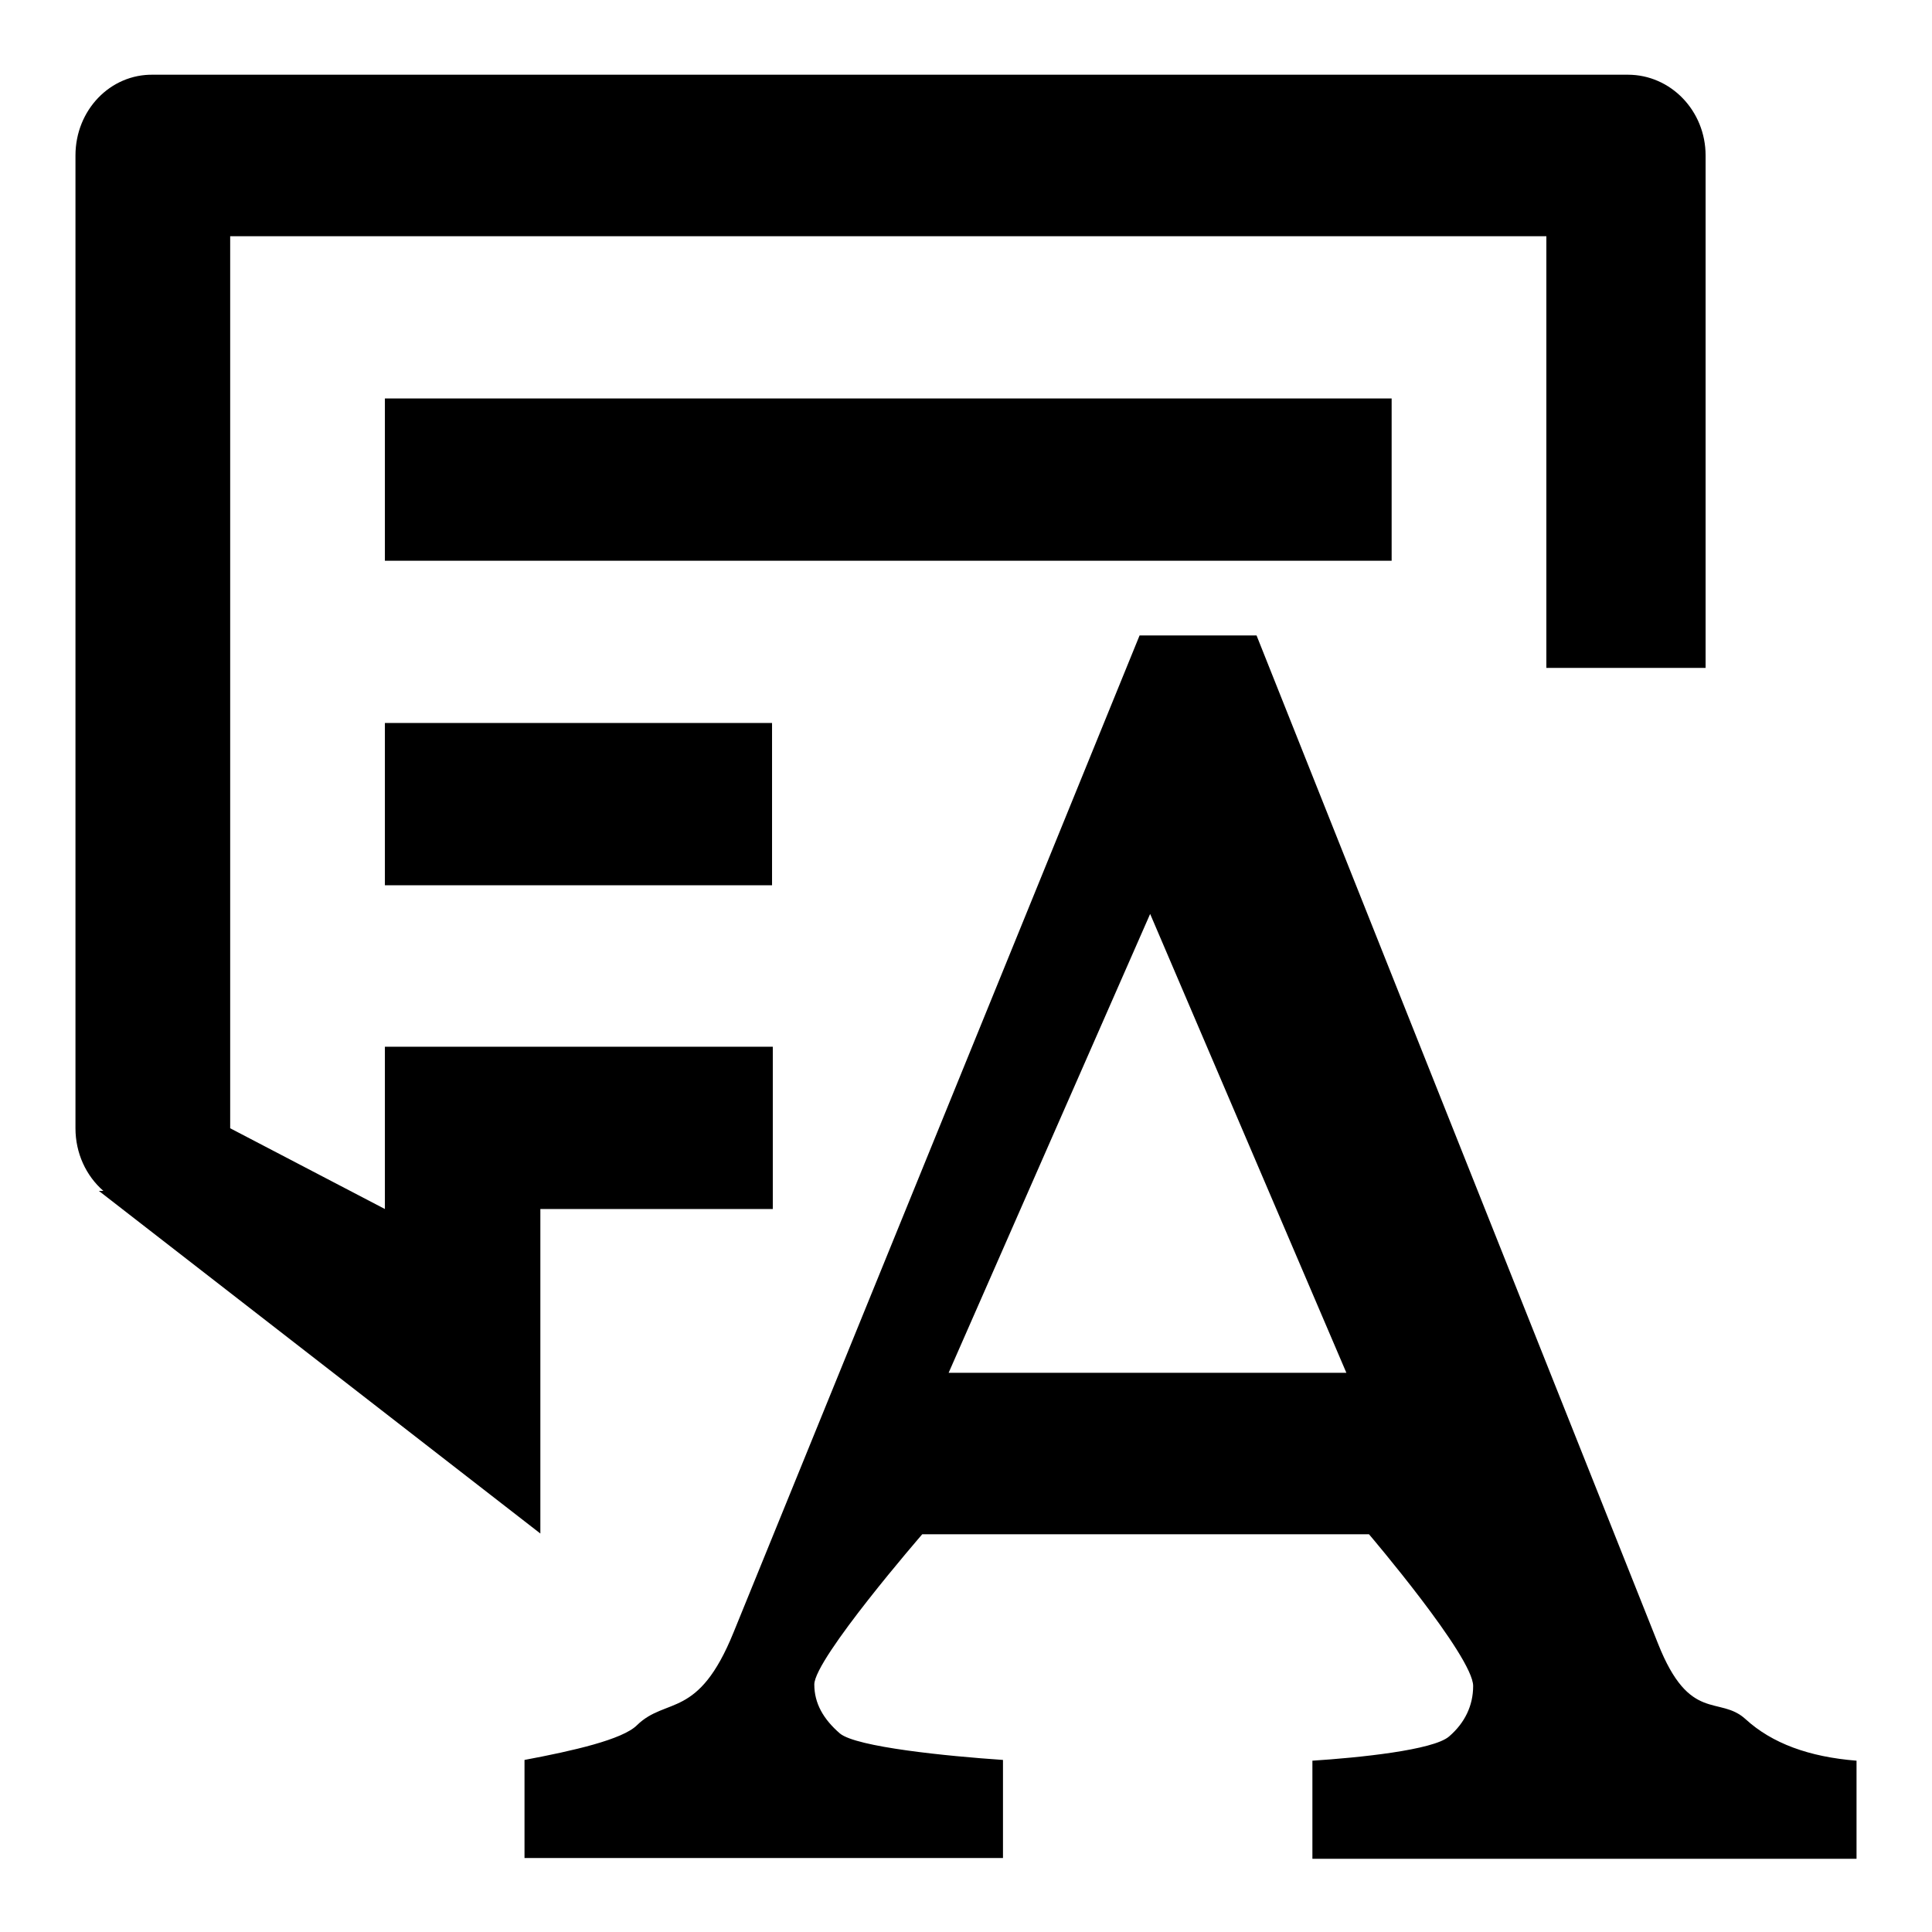 <?xml version="1.0" encoding="utf-8"?>
<!-- Svg Vector Icons : http://www.onlinewebfonts.com/icon -->
<!DOCTYPE svg PUBLIC "-//W3C//DTD SVG 1.1//EN" "http://www.w3.org/Graphics/SVG/1.1/DTD/svg11.dtd">
<svg version="1.1" xmlns="http://www.w3.org/2000/svg" xmlns:xlink="http://www.w3.org/1999/xlink" x="0px" y="0px" viewBox="0 0 256 256" enable-background="new 0 0 256 256" xml:space="preserve">
<g><g><path fill="#000000" d="M51,117.3h51.3V95.8H51V117.3z M184.4,52.8H51v21.5h133.4V52.8L184.4,52.8z M71.6,203.2v-43h30.8v-21.5H51v21.5l-20.5-10.7V31.3h174.4v57.2h21.1V20.6c0-5.9-4.6-10.7-10.3-10.7H20.3C14.6,9.8,10,14.6,10,20.6v128.9c0,3.3,1.4,6.3,3.7,8.3l-0.6,0L71.6,203.2z M231.3,227.8c-3.5-3.2-7.4,0.6-11.6-10L166.5,84.2H151L97.2,216.3c-4.7,11.6-8.9,8.5-12.8,12.3c-1.9,1.9-8.5,3.4-14.9,4.6v13h63.4v-13c-7.4-0.5-19.4-1.7-21.6-3.5c-2.2-1.9-3.4-4-3.4-6.5c0-3.4,14.3-19.9,14.3-19.9h59.2c0,0,13.8,16.2,13.8,20.1c0,2.6-1.1,4.9-3.2,6.7c-2.1,1.8-11.9,2.8-18.1,3.2v13H246v-13C239.7,232.8,234.8,231,231.3,227.8z M125.7,181.9l26.7-60.8l26,60.8H125.7z"/></g></g>
</svg>